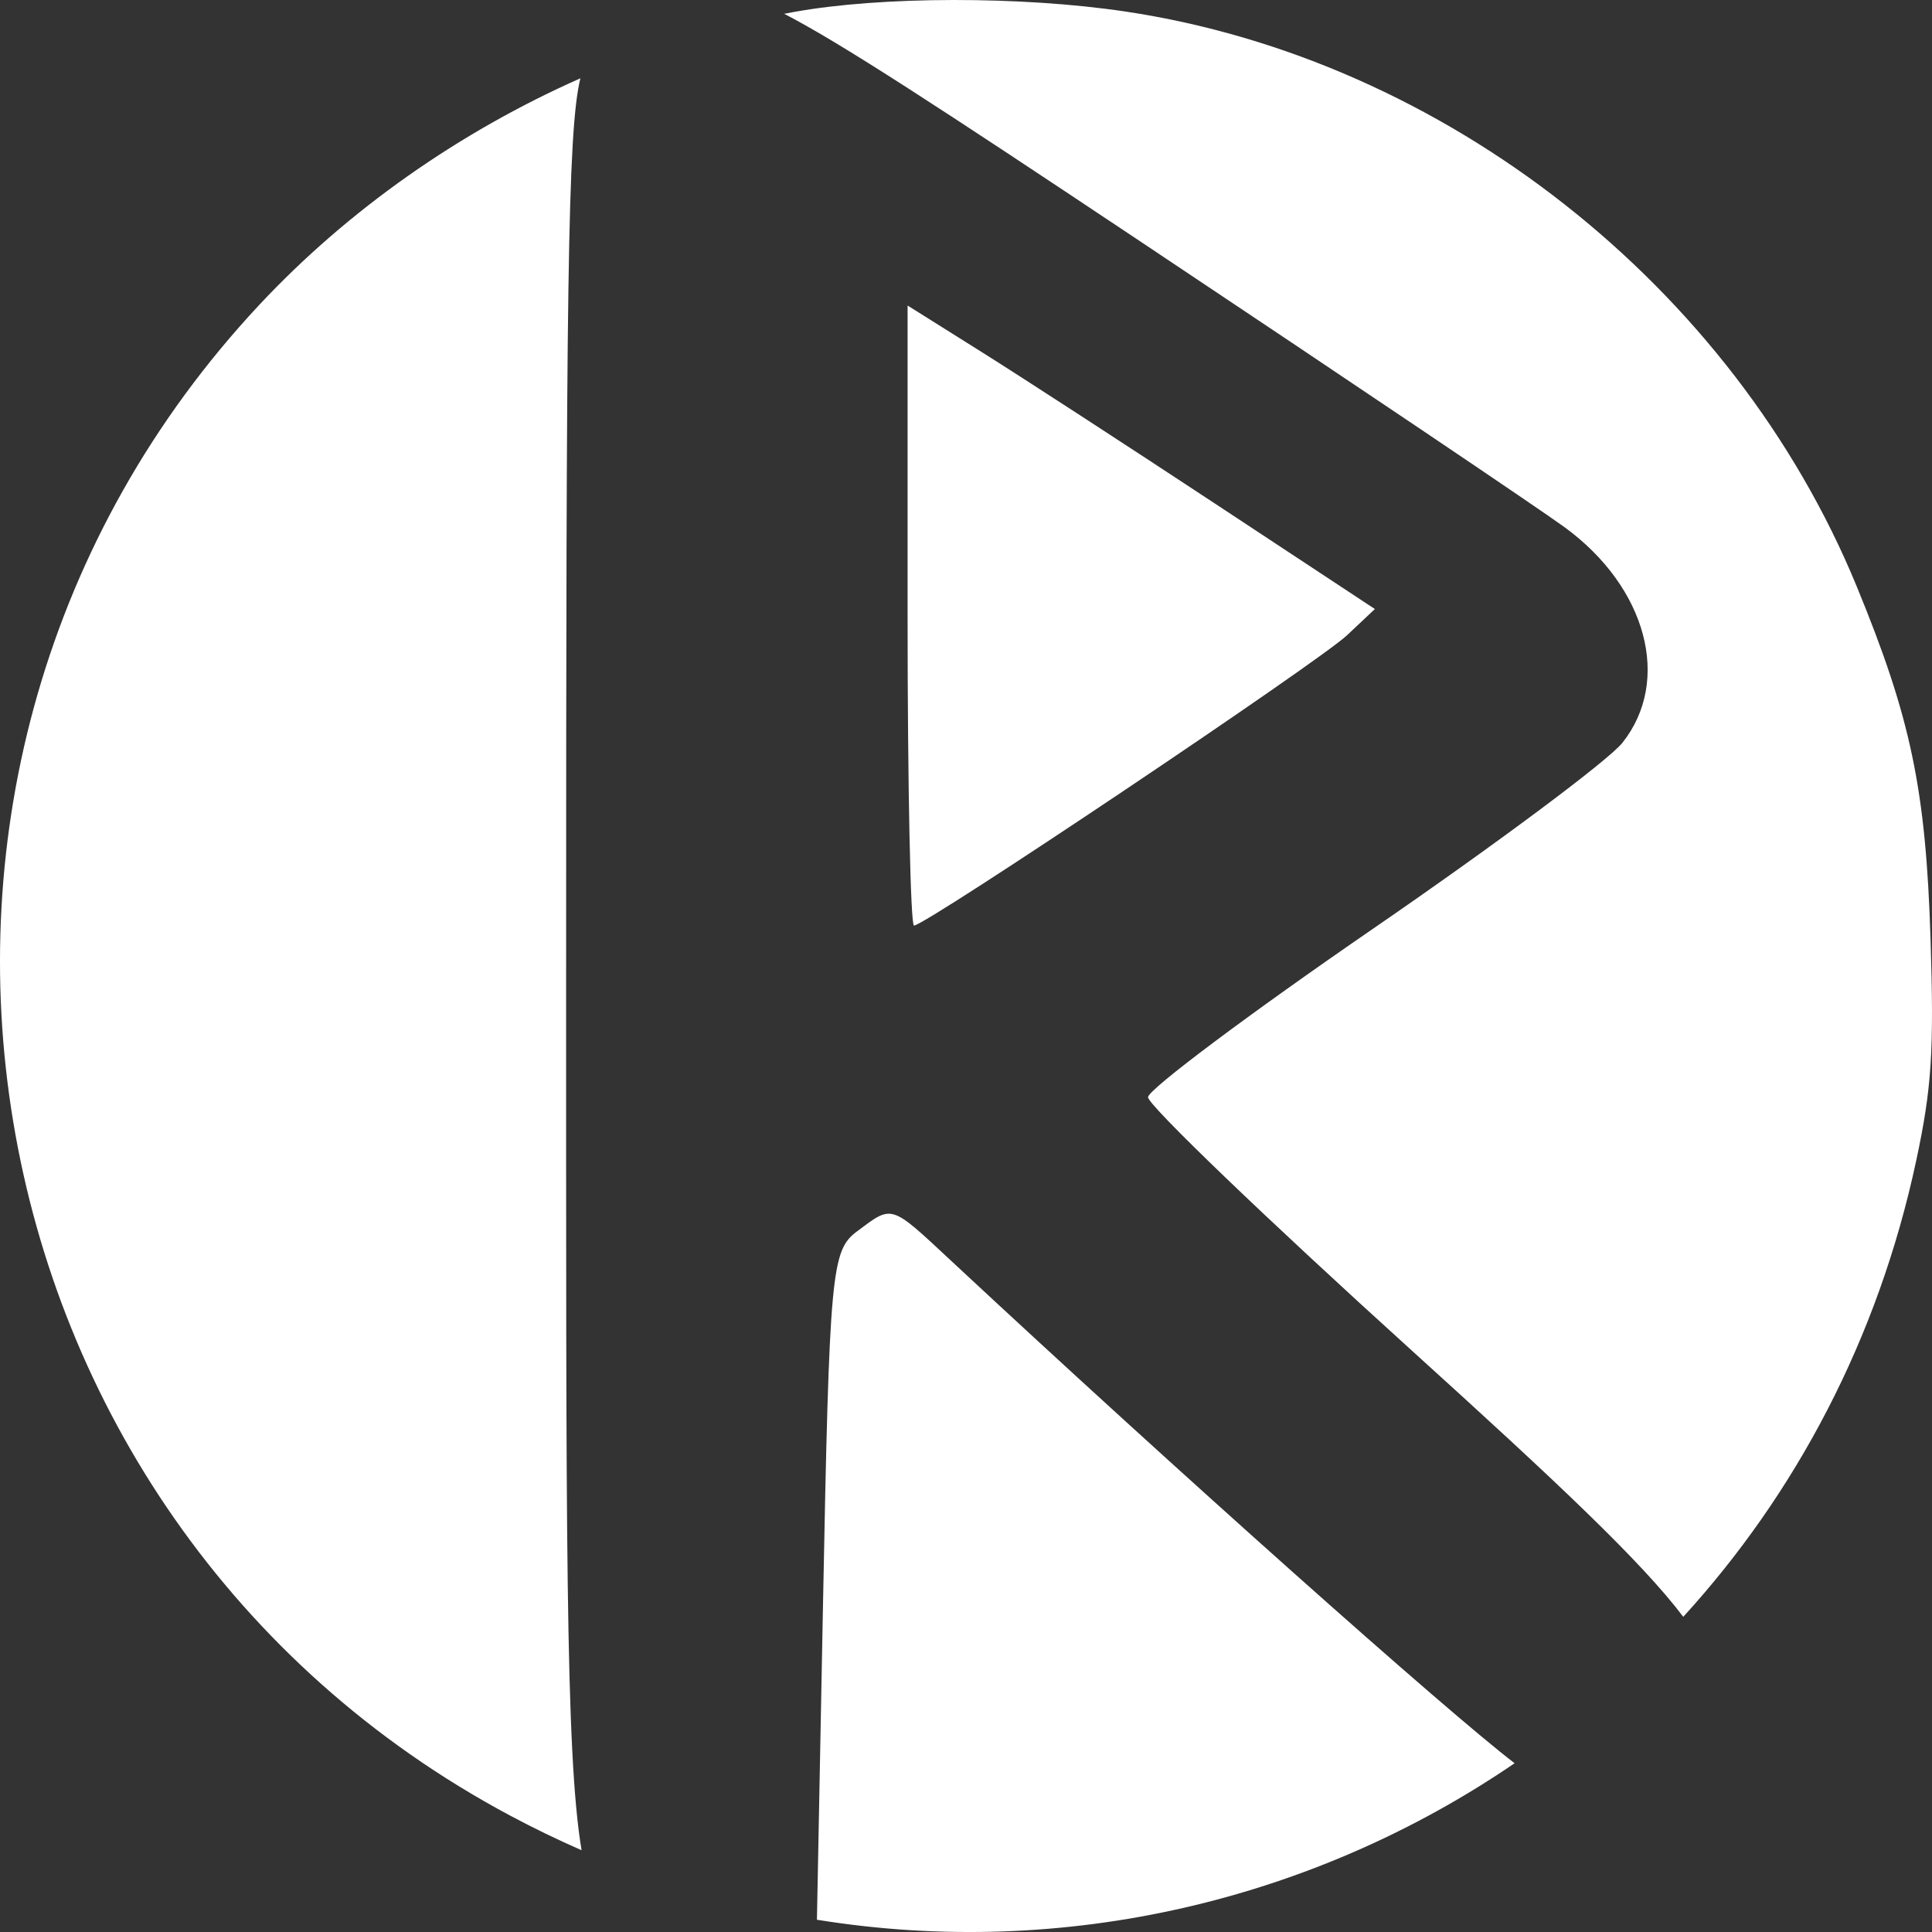 <svg width="512" height="512" viewBox="0 0 512 512" fill="none" xmlns="http://www.w3.org/2000/svg">
<rect x="0" y="0" width="512" height="512" fill="#333333" stroke="none"/>
<path d="M227.069 326.366C236.607 319.229 235.801 318.977 252.151 334.207C312.474 390.393 383.182 453.357 401.385 467.276C348.309 503.519 282.296 519.388 216.495 508.752L218.111 424.837C219.802 337.003 220.307 331.428 227.069 326.366ZM153.807 20.753C150.387 34.672 150.03 77.495 150.03 256.024C150.03 405.682 149.795 464.749 154.128 490.332C147.748 487.541 141.409 484.472 135.128 481.116C-12.803 402.064 -45.791 203.319 68.69 80.819C92.278 55.581 121.811 34.923 153.807 20.753ZM210.322 3.188C233.326 -1.01 270.636 -1.069 298.226 3.052C382.787 15.68 459.295 75.808 492.036 155.371C506.397 190.267 510.352 209.131 511.611 248.708C512.559 278.577 511.94 288.245 507.85 307.425C497.714 354.963 475.772 395.943 446.083 428.473C435.006 413.826 412.591 392.728 374.195 357.958C335.651 323.052 304.172 292.816 304.237 290.76C304.308 288.707 331.107 268.646 363.792 246.177C396.477 223.709 426.246 201.513 429.952 196.851C443.042 180.382 436.402 155.618 414.638 139.724C408.04 134.906 357.614 100.935 302.577 64.235C248.434 28.131 222.638 11.304 207.819 3.659C208.653 3.497 209.488 3.34 210.322 3.188ZM260.038 93.219C270.776 99.96 298.637 118.057 321.954 133.436L364.353 161.399L356.979 168.346C349.422 175.47 245.284 245.287 242.219 245.287C241.286 245.284 240.521 208.311 240.521 163.126V80.968L260.038 93.219Z" fill="white"/>
</svg>